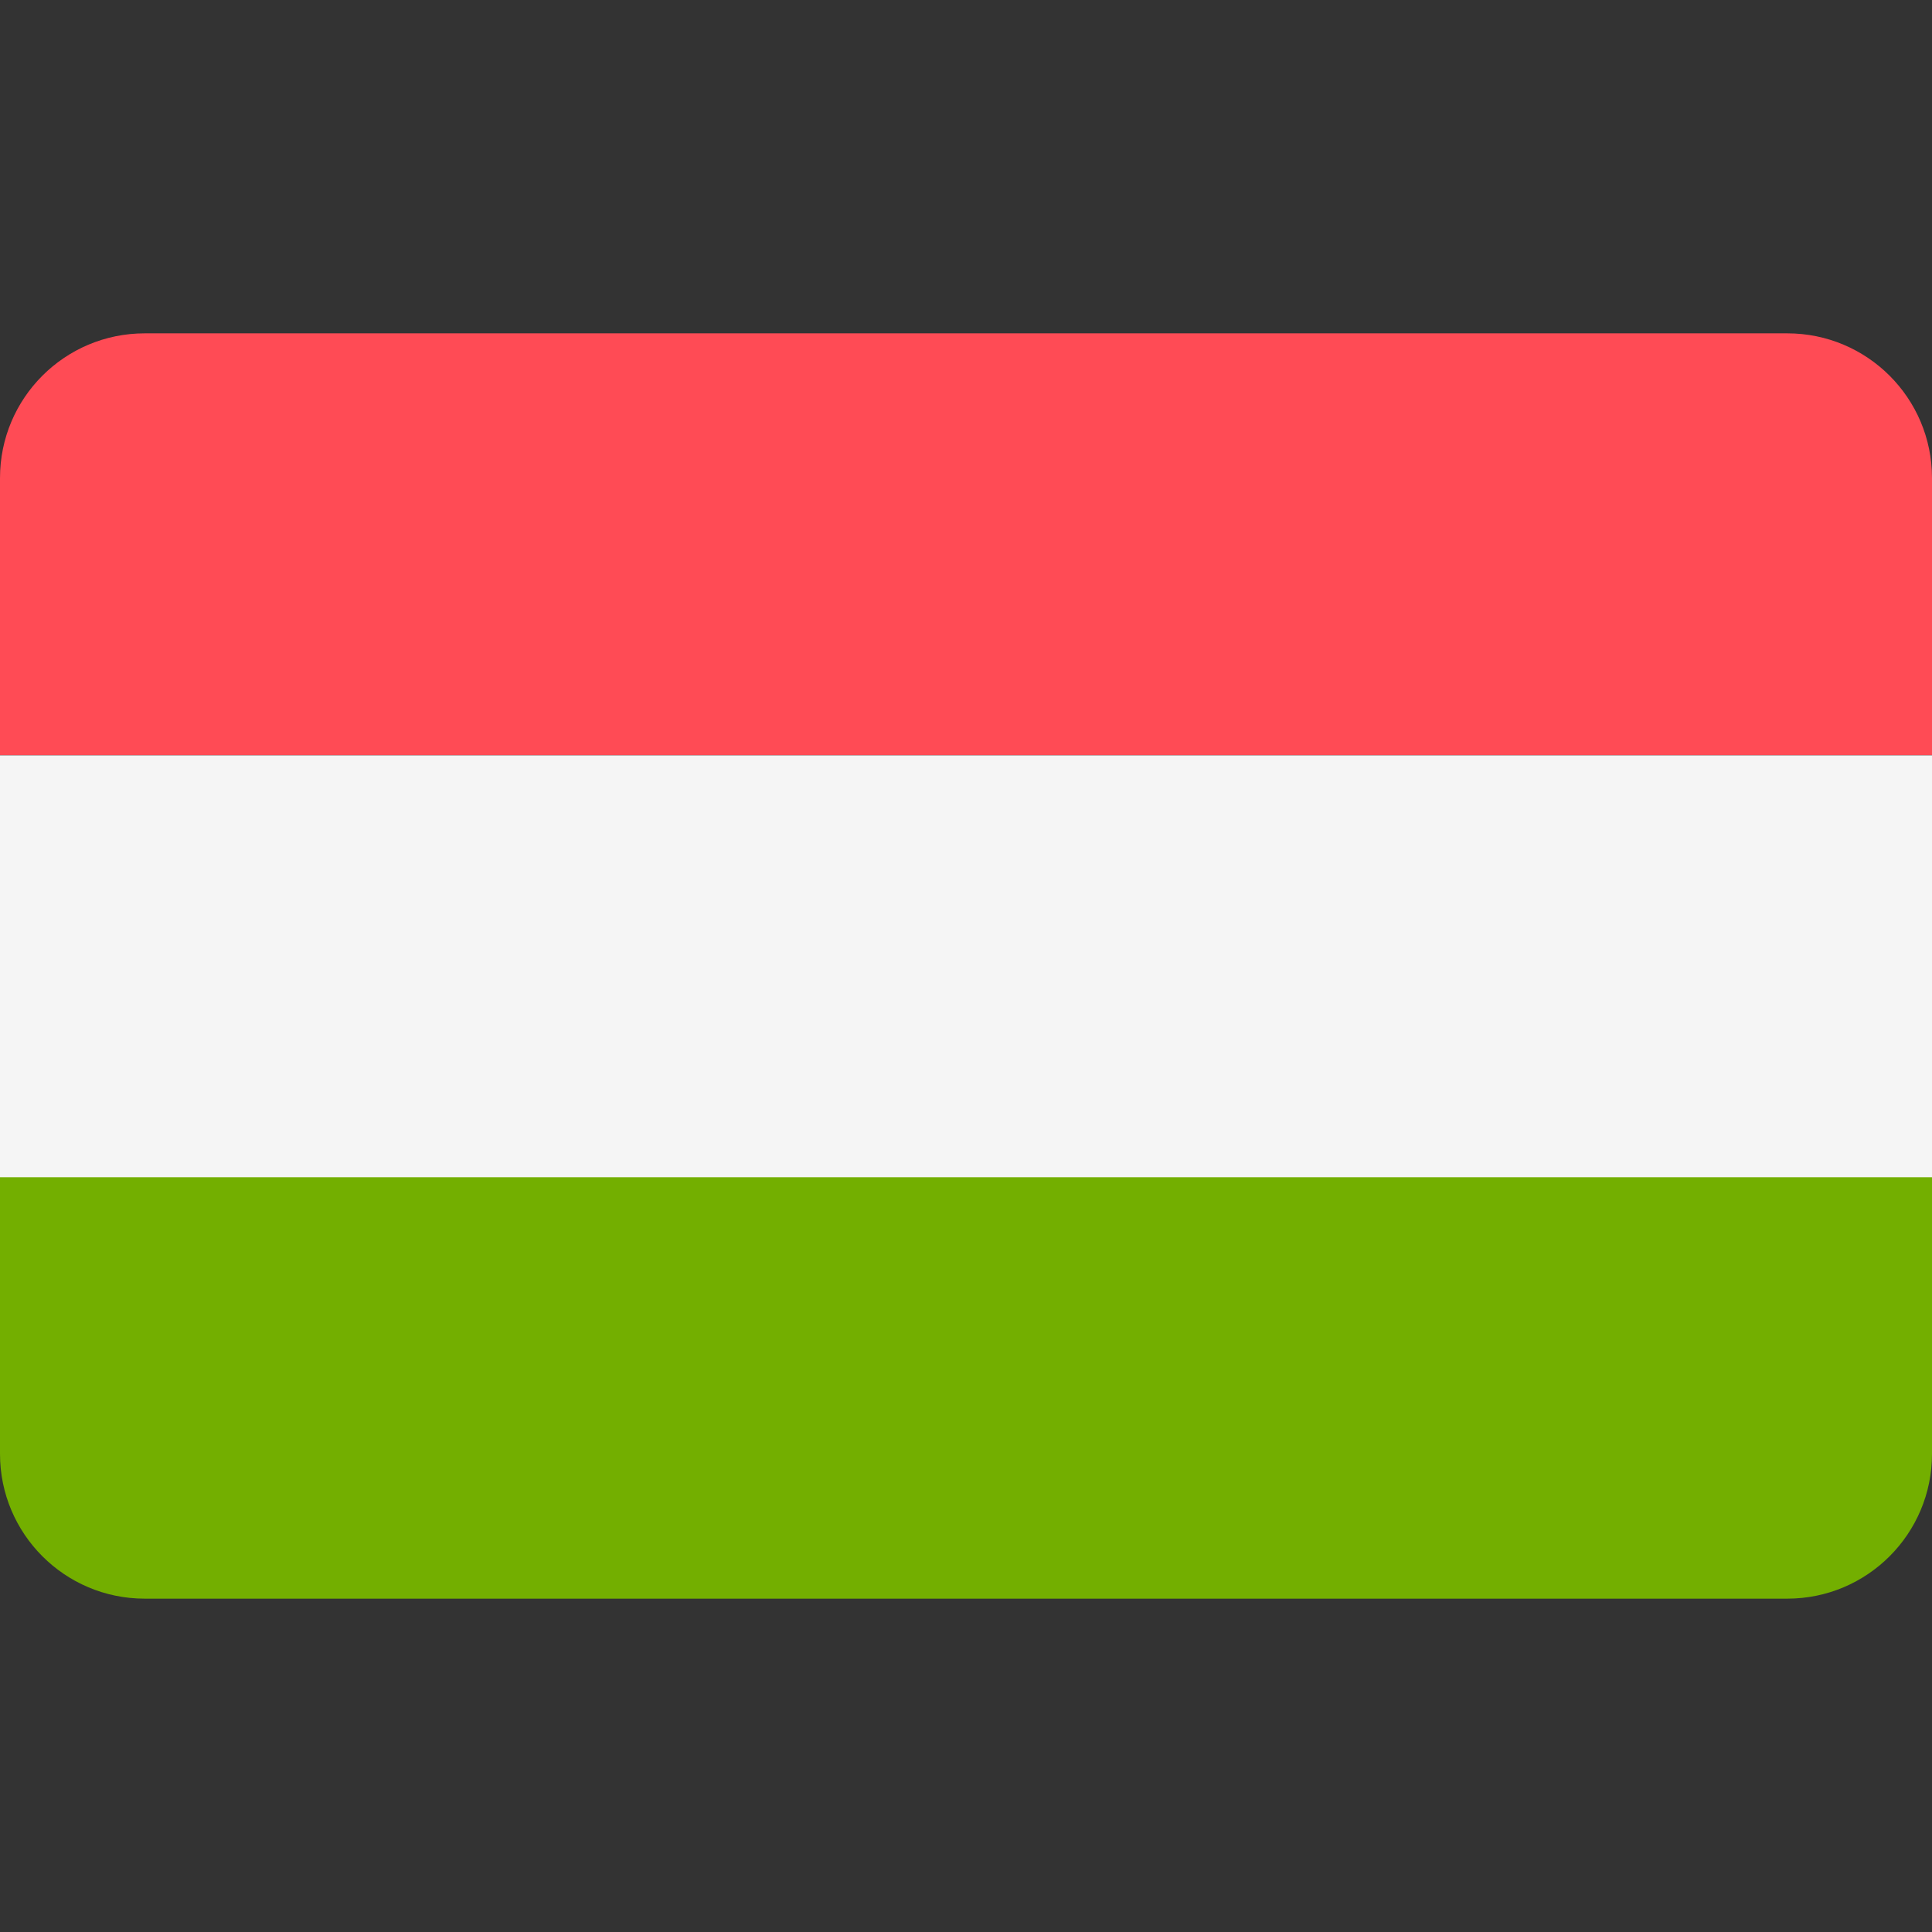 <svg width="24" height="24" viewBox="0 0 24 24" fill="none" xmlns="http://www.w3.org/2000/svg">
<rect x="0" y="0" width="24" height="24" fill="#333333" stroke="none"/>
<path d="M22.203 4.141H1.797C0.805 4.141 0 4.945 0 5.938V9.382H24V5.938C24 4.945 23.195 4.141 22.203 4.141Z" fill="#FF4B55"/>
<path d="M0 18.061C0 19.054 0.805 19.859 1.797 19.859H22.203C23.195 19.859 24 19.054 24 18.061V14.617H0V18.061Z" fill="#73AF00"/>
<path d="M24 9.383H0V14.624H24V9.383Z" fill="#F5F5F5"/>
</svg>

